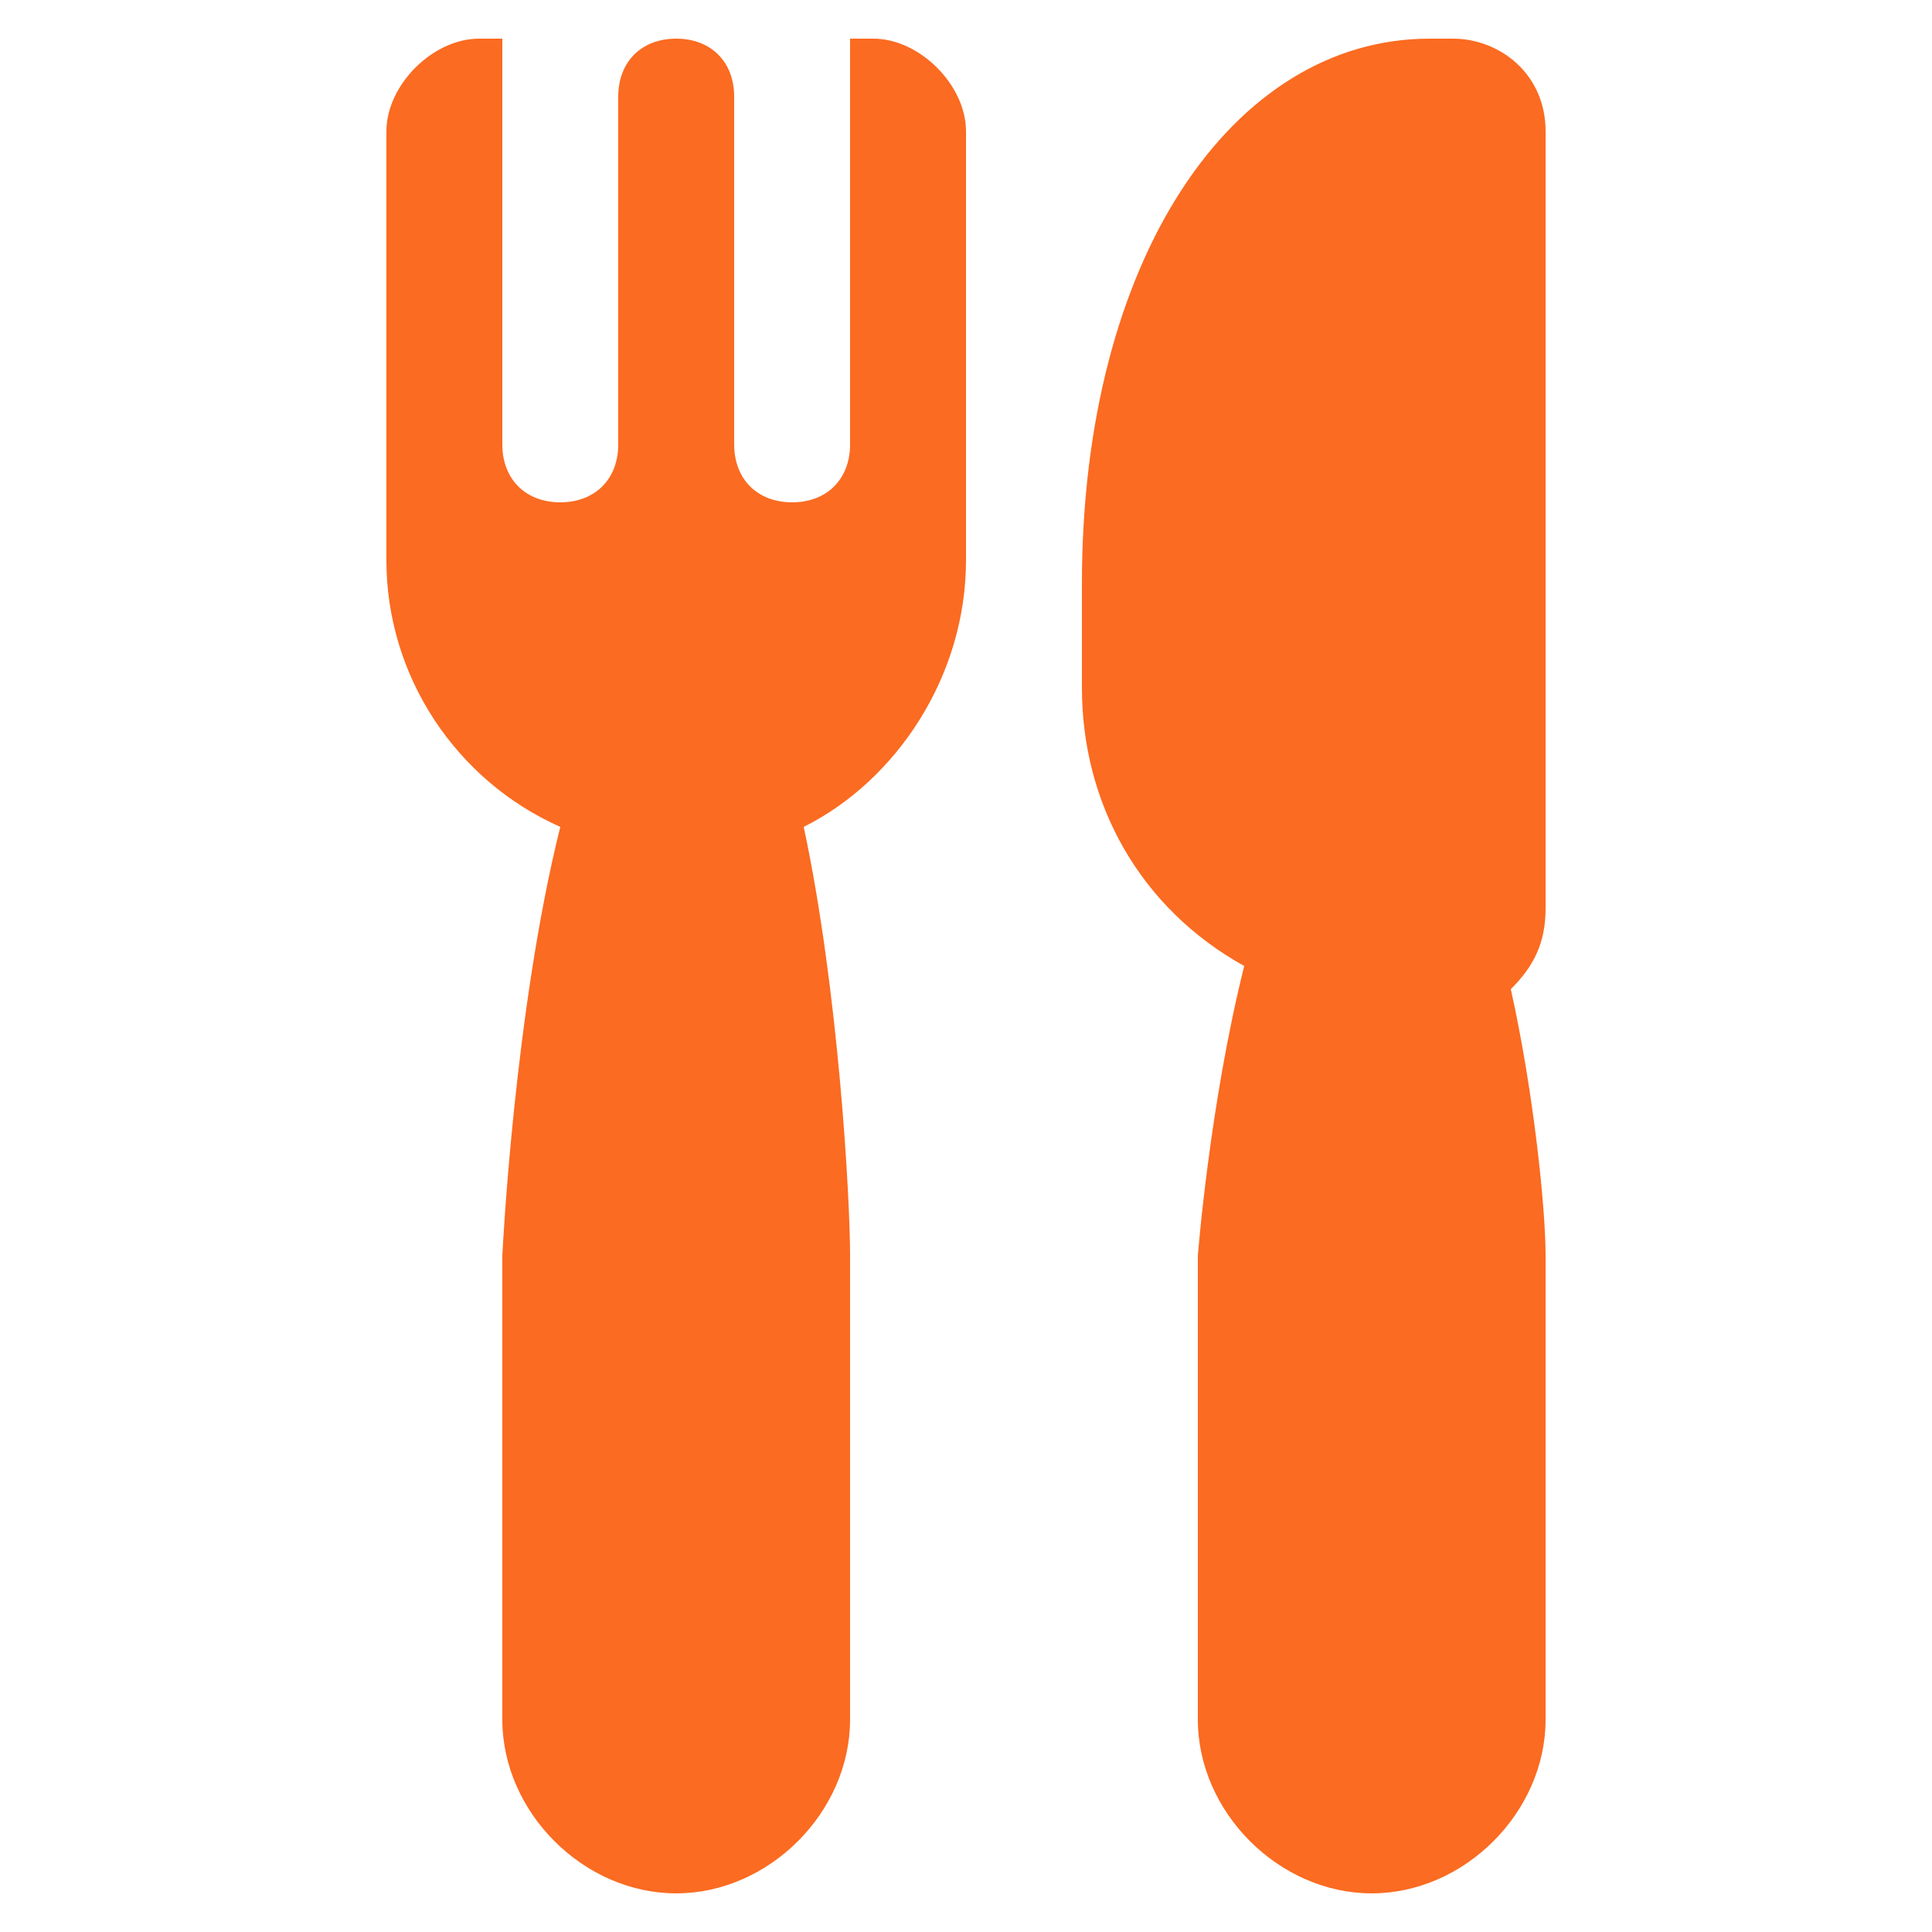 <svg width="50" height="50" viewBox="0 0 50 50" fill="none" xmlns="http://www.w3.org/2000/svg">
<rect width="50" height="50" fill="white"/>
<path d="M40 3.4C40 1.9 38.8 1 37.6 1H37C31.9 1 28 6.7 28 15.1V17.8C28 20.8 29.5 23.5 32.2 25C31.3 28.6 31 32.5 31 32.5V44.5C31 46.9 33.1 49 35.5 49C37.9 49 40 46.9 40 44.5V32.5C40 31.3 39.7 28.3 39.1 25.6C39.7 25 40 24.4 40 23.5V3.4ZM22.6 1H22V11.5C22 12.4 21.4 13 20.5 13C19.6 13 19 12.4 19 11.5V2.5C19 1.6 18.4 1 17.5 1C16.6 1 16 1.6 16 2.5V11.5C16 12.4 15.4 13 14.5 13C13.6 13 13 12.4 13 11.5V1H12.4C11.2 1 10 2.2 10 3.4V14.5C10 17.5 11.8 20.2 14.5 21.4C13.3 26.2 13 32.5 13 32.5V44.5C13 46.9 15.1 49 17.5 49C19.9 49 22 46.9 22 44.5V32.5C22 31 21.7 25.6 20.8 21.4C23.2 20.2 25 17.5 25 14.5V3.4C25 2.2 23.8 1 22.6 1Z" fill="#FB6B21"/>
</svg>
